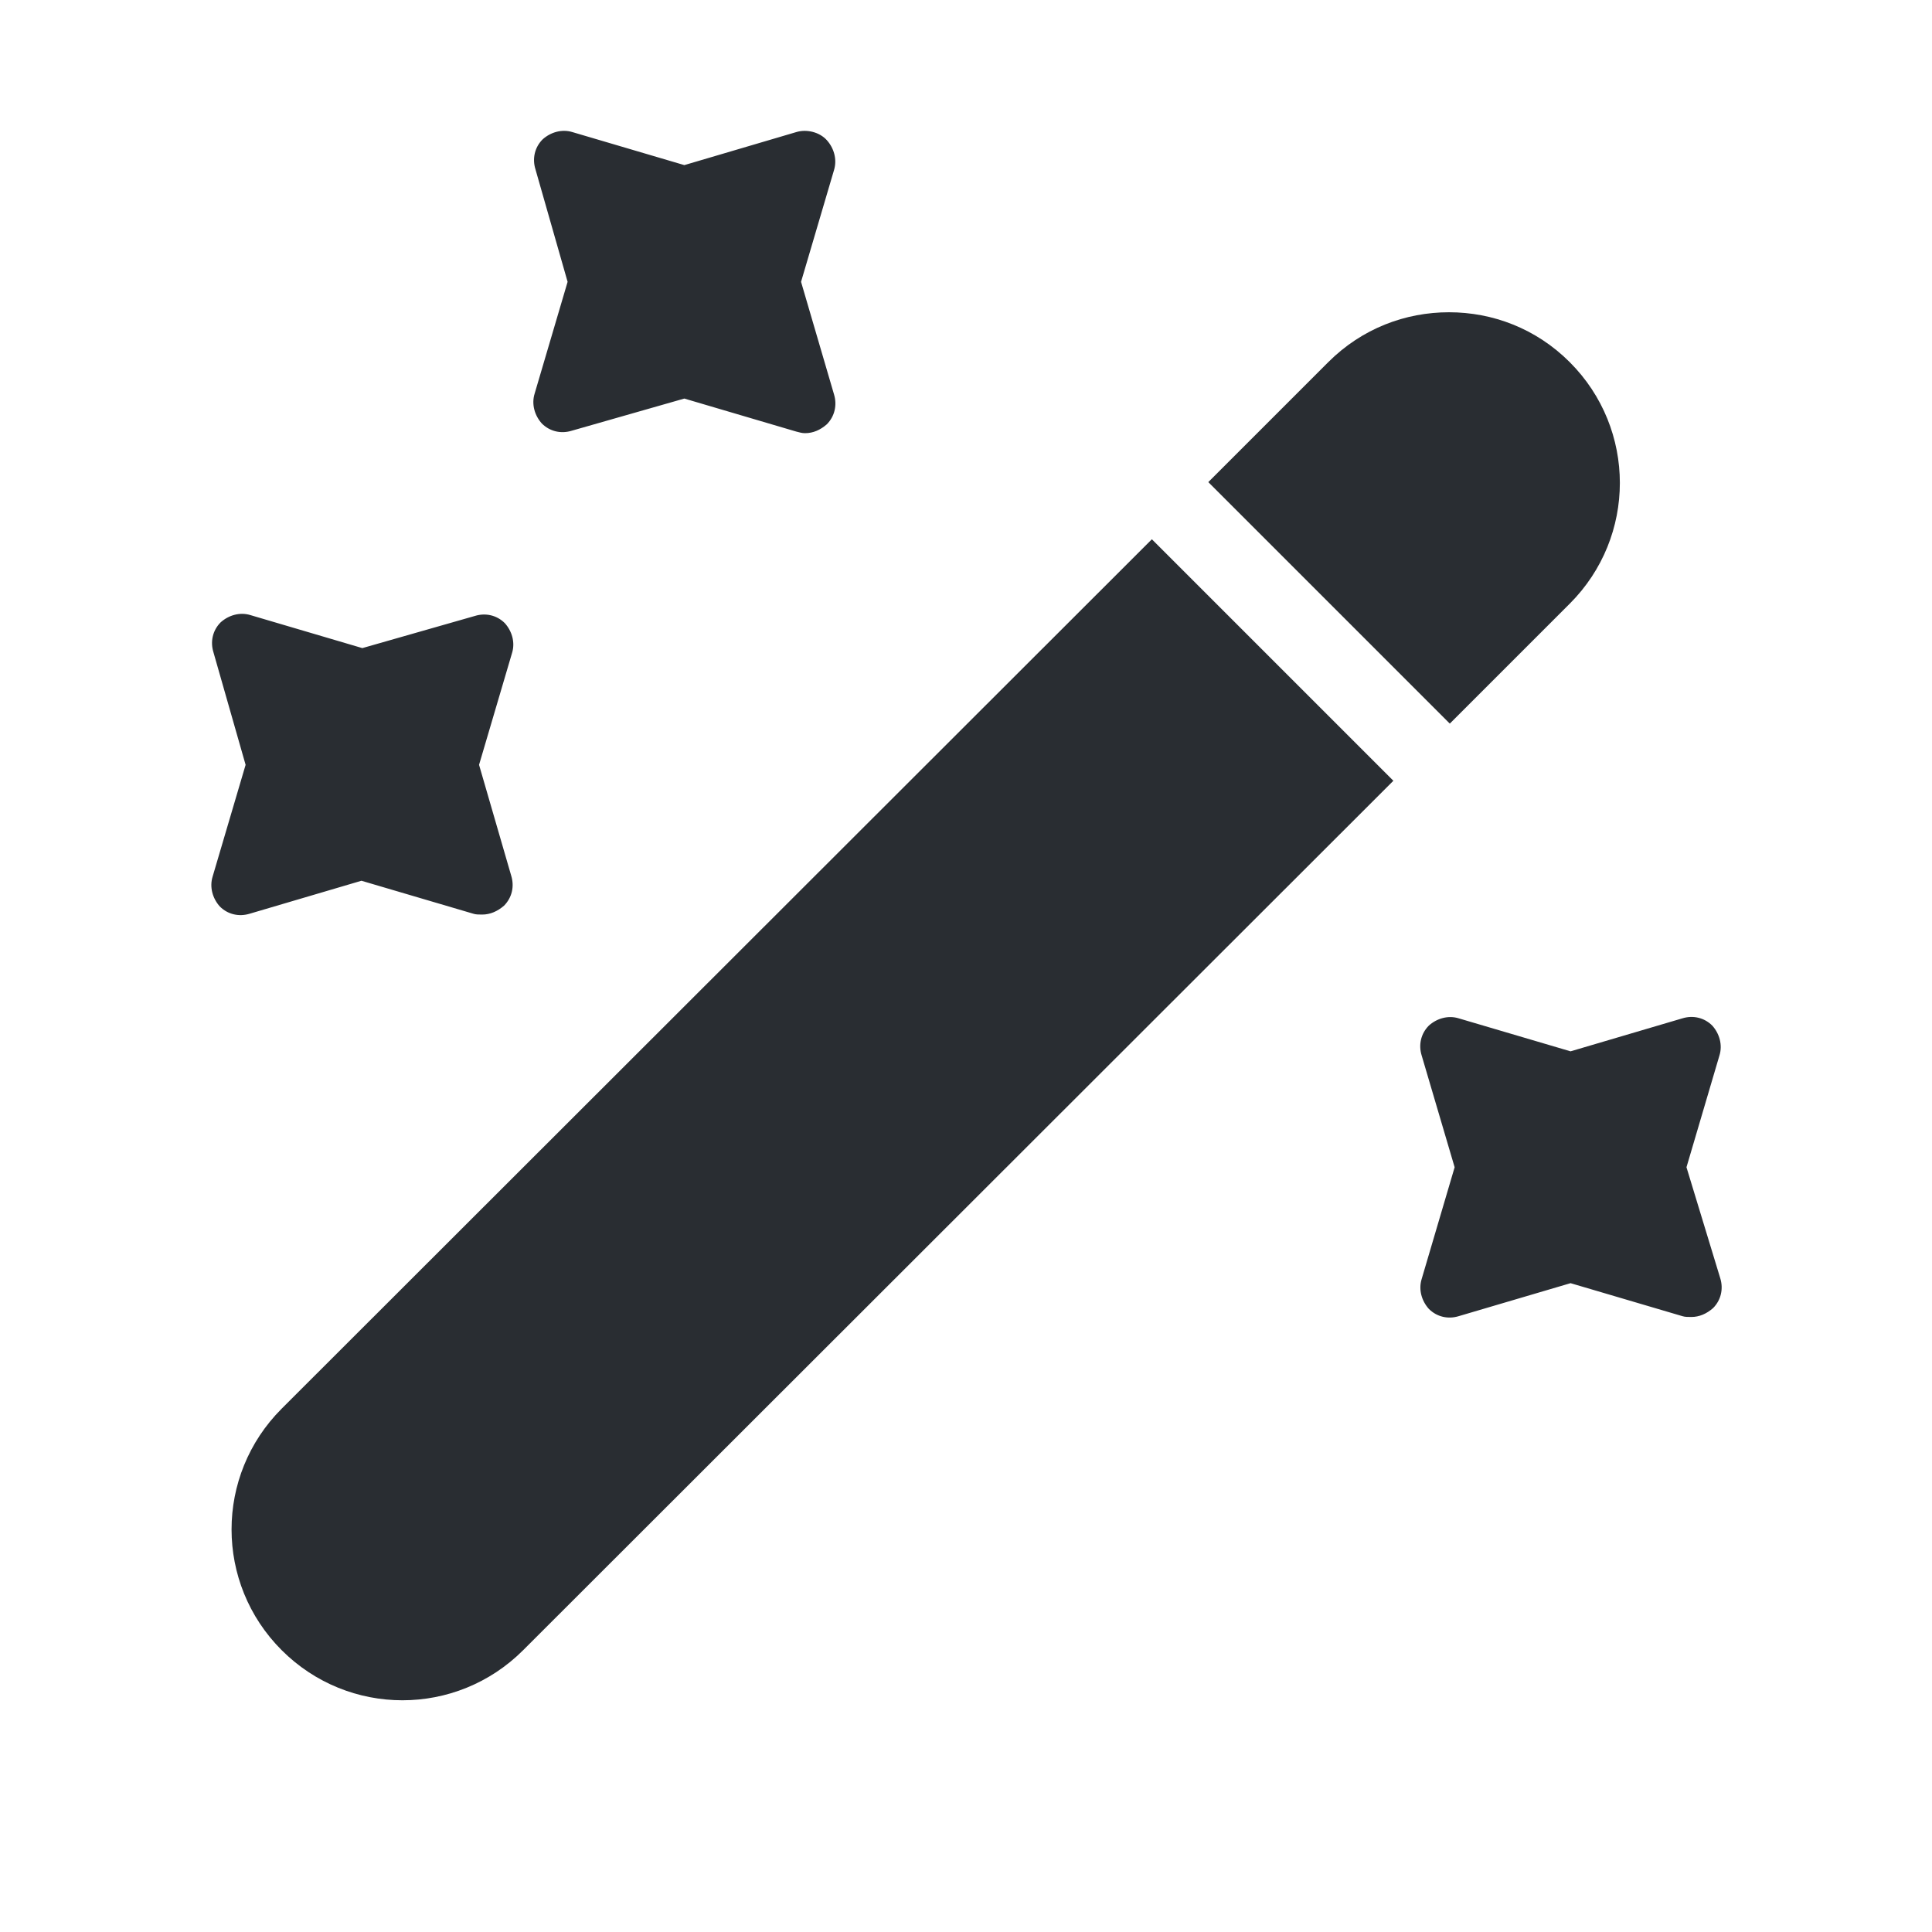 <?xml version="1.0" encoding="utf-8"?><!-- Скачано с сайта svg4.ru / Downloaded from svg4.ru -->
<svg width="800px" height="800px" viewBox="0 0 24 24" fill="none" xmlns="http://www.w3.org/2000/svg">
<path d="M19.5 7.499L18.01 8.989L15.01 5.989L16.5 4.499C16.92 4.079 17.46 3.879 18 3.879C18.54 3.879 19.08 4.079 19.5 4.499C20.33 5.329 20.33 6.669 19.5 7.499Z" fill="#292D32"/>
<path d="M17.309 9.699L6.499 20.499C5.669 21.329 4.329 21.329 3.499 20.499C2.669 19.669 2.669 18.329 3.499 17.499L14.309 6.699L17.309 9.699Z" fill="#292D32"/>
<path d="M9.951 3.501L10.361 2.111C10.4 1.981 10.361 1.841 10.271 1.741C10.181 1.641 10.021 1.601 9.891 1.641L8.501 2.051L7.111 1.641C6.981 1.601 6.841 1.641 6.741 1.731C6.641 1.831 6.611 1.971 6.651 2.101L7.051 3.501L6.641 4.891C6.601 5.021 6.641 5.161 6.731 5.261C6.831 5.361 6.971 5.391 7.101 5.351L8.501 4.951L9.891 5.361C9.931 5.371 9.961 5.381 10.001 5.381C10.101 5.381 10.191 5.341 10.271 5.271C10.37 5.171 10.4 5.031 10.361 4.901L9.951 3.501Z" fill="#292D32"/>
<path d="M5.951 9.501L6.361 8.111C6.401 7.981 6.361 7.841 6.271 7.741C6.171 7.641 6.031 7.611 5.901 7.651L4.501 8.051L3.111 7.641C2.981 7.601 2.841 7.641 2.741 7.731C2.641 7.831 2.611 7.971 2.651 8.101L3.051 9.501L2.641 10.89C2.601 11.021 2.641 11.161 2.731 11.261C2.831 11.361 2.97 11.39 3.1 11.351L4.49 10.941L5.881 11.351C5.911 11.361 5.951 11.361 5.99 11.361C6.09 11.361 6.181 11.32 6.261 11.251C6.361 11.15 6.391 11.011 6.351 10.88L5.951 9.501Z" fill="#292D32"/>
<path d="M20.95 14.5L21.36 13.11C21.4 12.98 21.36 12.84 21.27 12.74C21.17 12.64 21.03 12.61 20.9 12.65L19.51 13.06L18.12 12.65C17.99 12.61 17.85 12.65 17.75 12.74C17.65 12.84 17.62 12.98 17.66 13.11L18.07 14.5L17.66 15.89C17.62 16.02 17.66 16.16 17.75 16.26C17.85 16.36 17.99 16.39 18.12 16.35L19.51 15.94L20.9 16.35C20.93 16.36 20.97 16.36 21.01 16.36C21.11 16.36 21.2 16.32 21.28 16.25C21.38 16.15 21.41 16.01 21.37 15.88L20.95 14.5Z" fill="#292D32"/>
</svg>